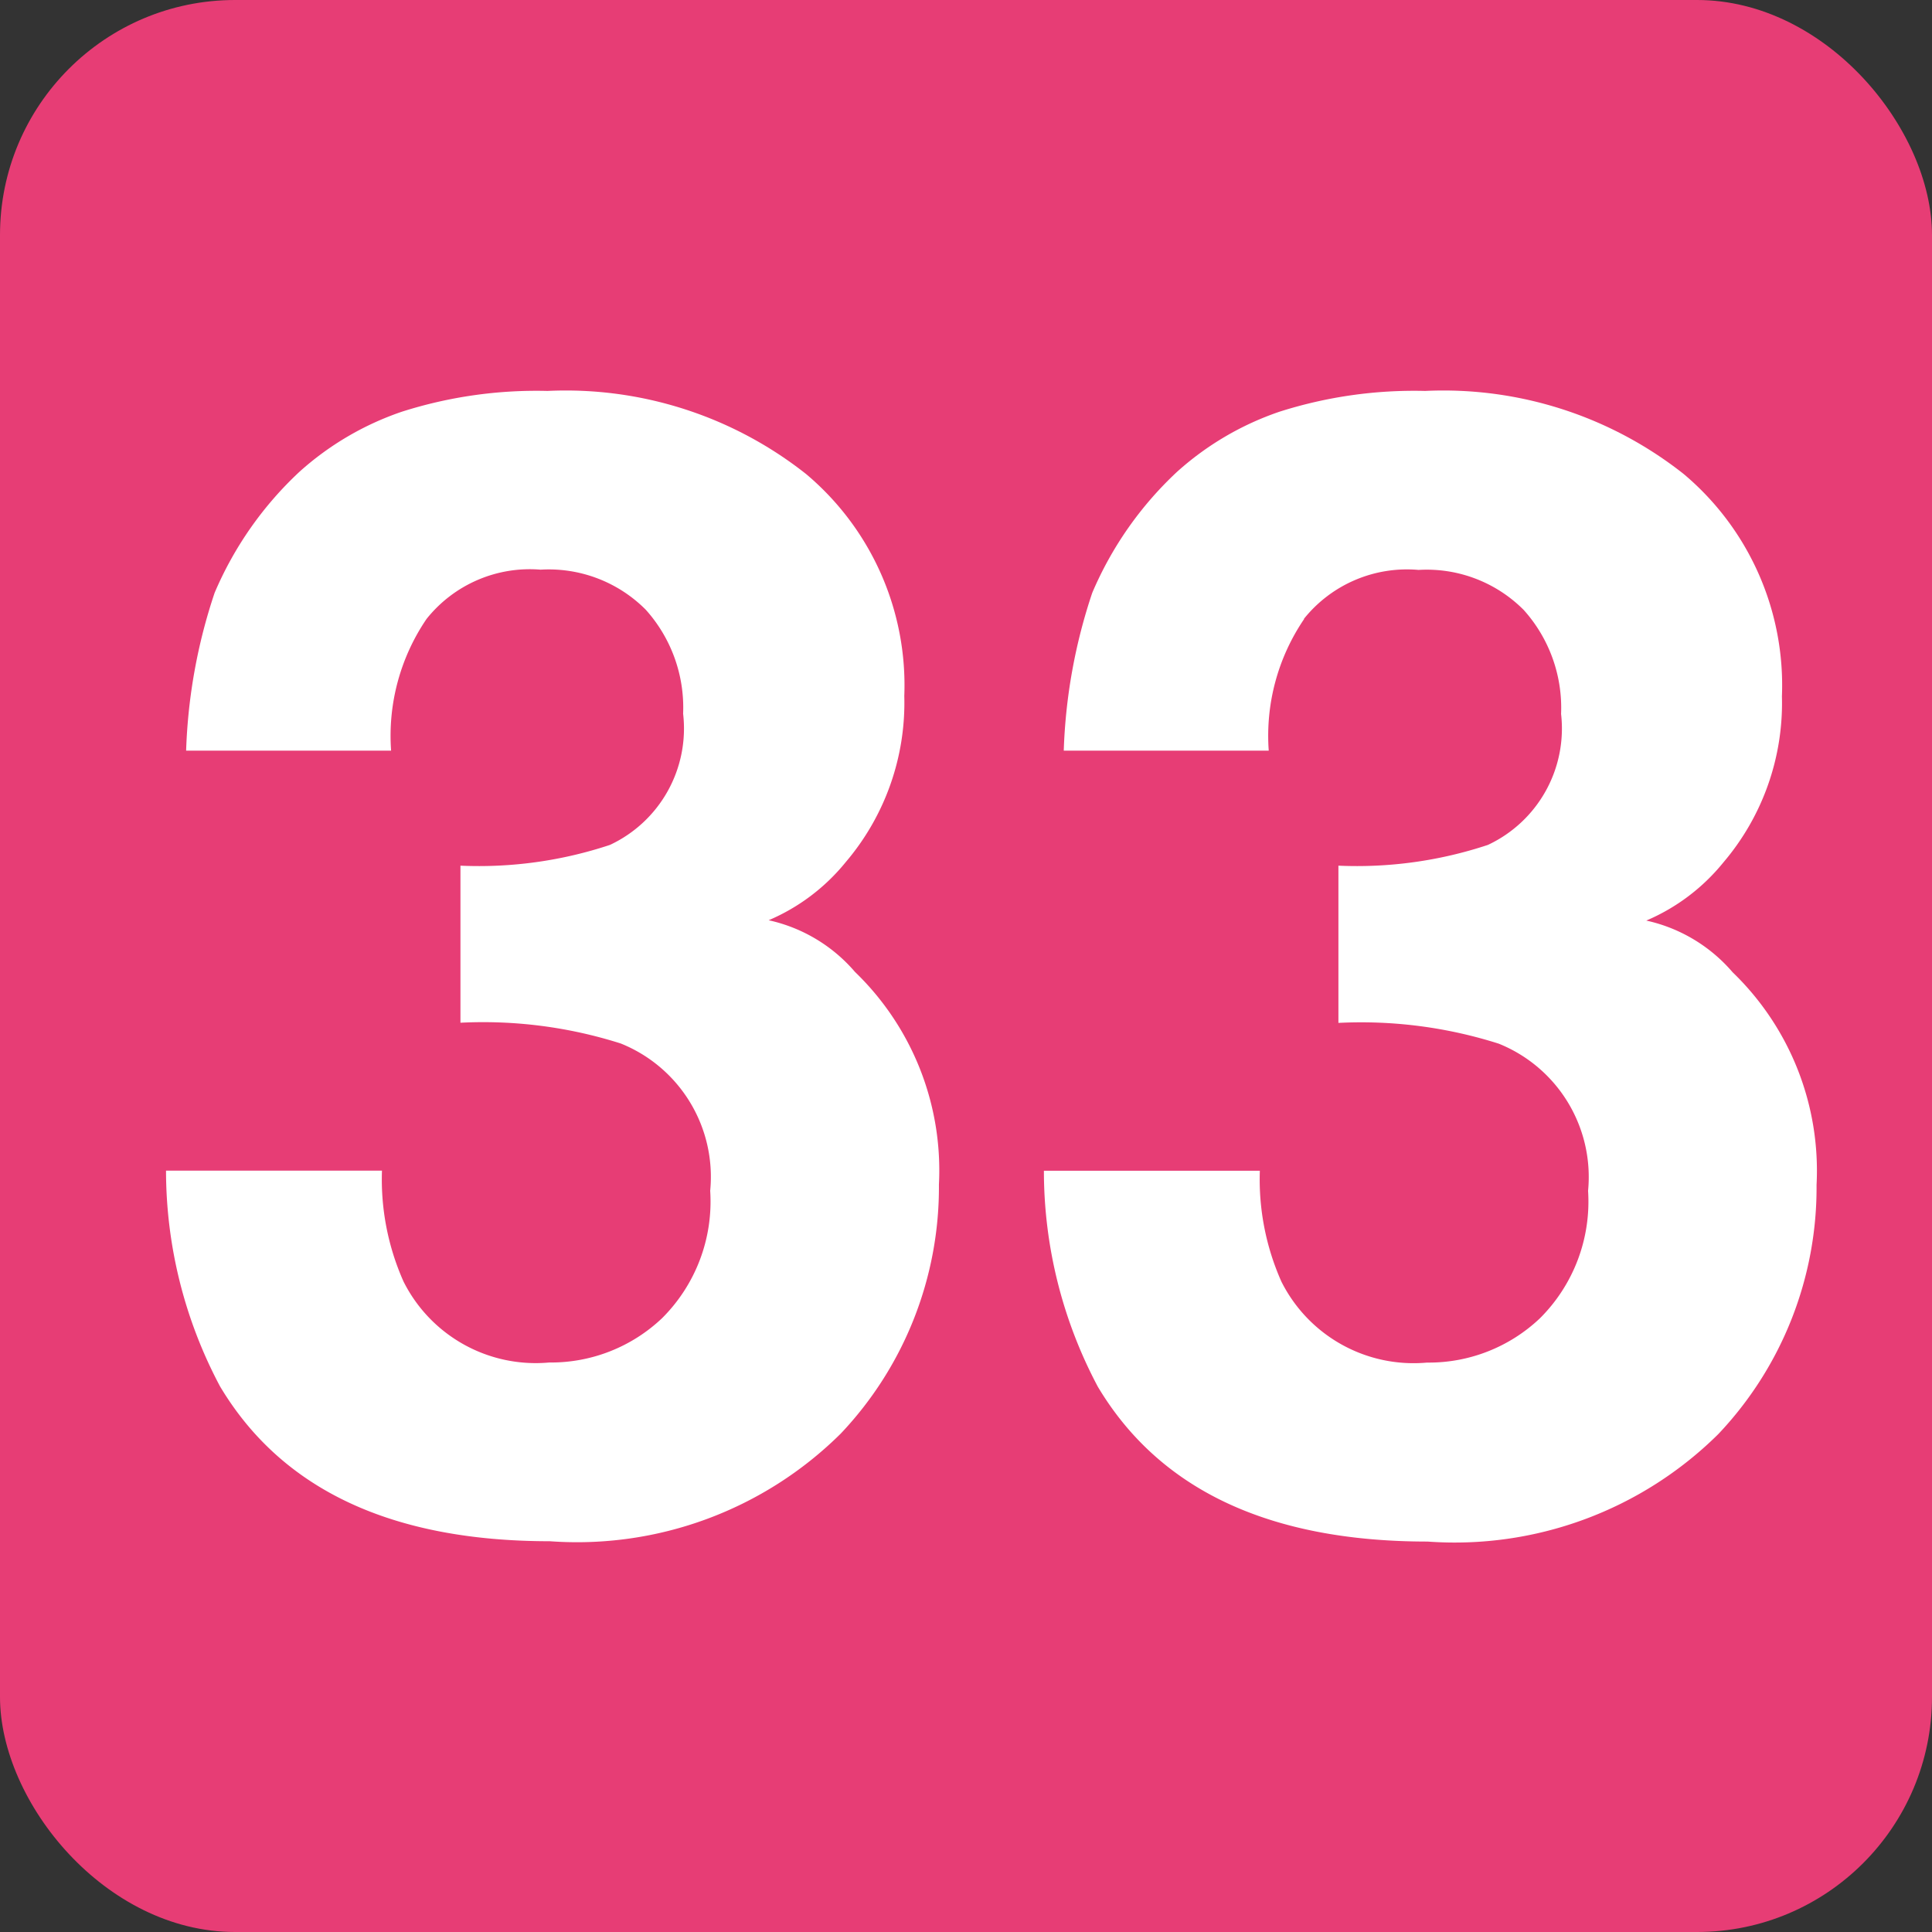 <svg xmlns="http://www.w3.org/2000/svg" width="23.262" height="23.262" viewBox="0 0 23.262 23.262"><rect x="0" y="0" width="23.262" height="23.262" fill="#333333" stroke="none"/><g transform="translate(-0.12 -0.442)"><rect width="23.262" height="23.262" rx="2.83" transform="translate(0.12 0.442)" fill="#e73d75"/><path d="M3.637-10.771A2.5,2.5,0,0,0,3.21-9.185H.742a6.635,6.635,0,0,1,.343-1.9,4.281,4.281,0,0,1,1.021-1.457,3.555,3.555,0,0,1,1.234-.724,5.34,5.34,0,0,1,1.753-.25,4.666,4.666,0,0,1,3.113,1A3.322,3.322,0,0,1,9.389-9.843a2.959,2.959,0,0,1-.705,2,2.408,2.408,0,0,1-.928.7,1.908,1.908,0,0,1,1.039.622A3.319,3.319,0,0,1,9.806-3.961a4.313,4.313,0,0,1-1.183,3A4.509,4.509,0,0,1,5.121.334Q2.264.334,1.15-1.531A5.535,5.535,0,0,1,.5-4.128H3.1a3.024,3.024,0,0,0,.26,1.336,1.78,1.78,0,0,0,1.753.974,1.943,1.943,0,0,0,1.359-.533,1.982,1.982,0,0,0,.58-1.535A1.73,1.73,0,0,0,5.975-5.659a5.463,5.463,0,0,0-1.93-.25V-7.8a5.007,5.007,0,0,0,1.8-.25A1.547,1.547,0,0,0,6.726-9.63a1.763,1.763,0,0,0-.45-1.252,1.647,1.647,0,0,0-1.266-.482A1.59,1.59,0,0,0,3.637-10.771Zm10.567,0a2.5,2.5,0,0,0-.427,1.586H11.309a6.635,6.635,0,0,1,.343-1.9,4.281,4.281,0,0,1,1.021-1.457,3.555,3.555,0,0,1,1.234-.724,5.34,5.34,0,0,1,1.753-.25,4.666,4.666,0,0,1,3.113,1,3.322,3.322,0,0,1,1.183,2.677,2.959,2.959,0,0,1-.705,2,2.408,2.408,0,0,1-.928.7,1.908,1.908,0,0,1,1.039.622,3.319,3.319,0,0,1,1.011,2.561,4.313,4.313,0,0,1-1.183,3,4.509,4.509,0,0,1-3.5,1.294q-2.857,0-3.971-1.865a5.535,5.535,0,0,1-.649-2.6h2.6a3.024,3.024,0,0,0,.26,1.336,1.78,1.78,0,0,0,1.753.974,1.943,1.943,0,0,0,1.359-.533,1.982,1.982,0,0,0,.58-1.535,1.73,1.73,0,0,0-1.076-1.772,5.463,5.463,0,0,0-1.93-.25V-7.8a5.007,5.007,0,0,0,1.8-.25,1.547,1.547,0,0,0,.881-1.577,1.763,1.763,0,0,0-.45-1.252,1.647,1.647,0,0,0-1.266-.482A1.59,1.59,0,0,0,14.2-10.771Z" transform="translate(1.619 18.665)" fill="#fff"/></g></svg>